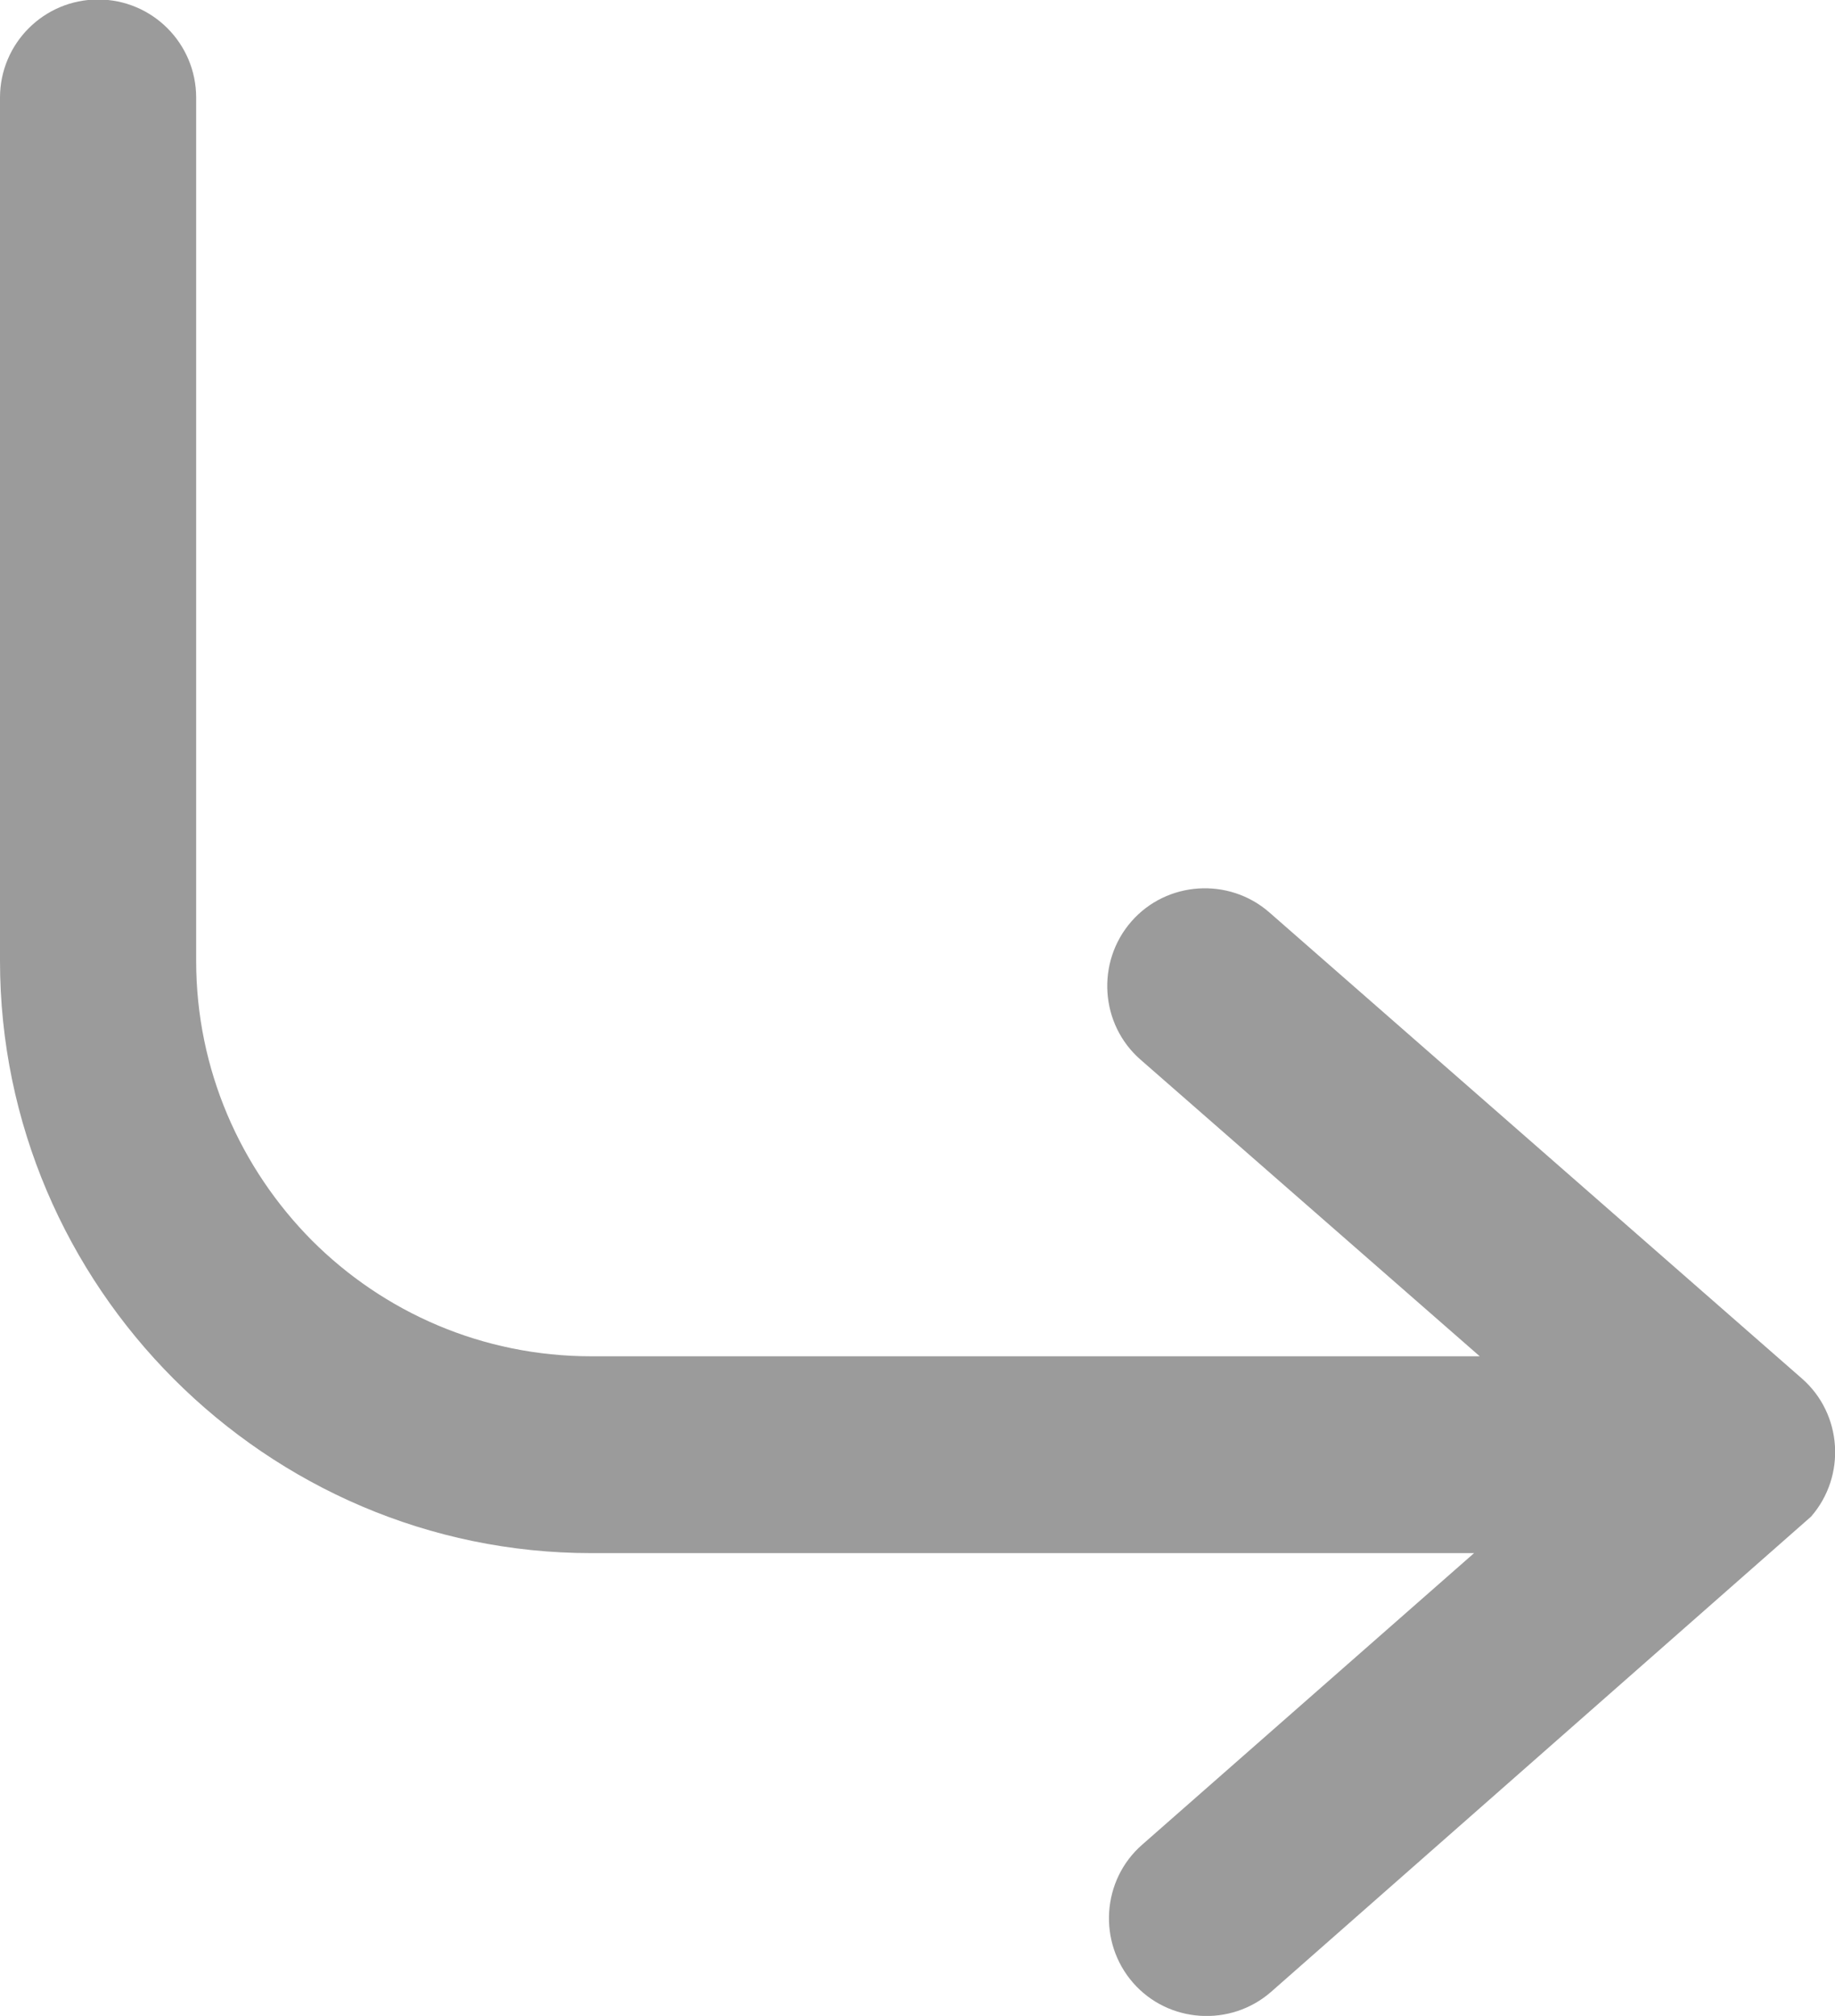 <?xml version="1.0" encoding="UTF-8"?>
<!DOCTYPE svg PUBLIC "-//W3C//DTD SVG 1.1//EN" "http://www.w3.org/Graphics/SVG/1.1/DTD/svg11.dtd">
<!-- Creator: CorelDRAW 2019 (64-Bit) -->
<svg xmlns="http://www.w3.org/2000/svg" xml:space="preserve" width="1.715mm" height="1.883mm" version="1.1" style="shape-rendering:geometricPrecision; text-rendering:geometricPrecision; image-rendering:optimizeQuality; fill-rule:evenodd; clip-rule:evenodd"
viewBox="0 0 32.18 35.33"
 xmlns:xlink="http://www.w3.org/1999/xlink"
 xmlns:xodm="http://www.corel.com/coreldraw/odm/2003">
 <defs>
  <style type="text/css">
   <![CDATA[
    .fil0 {fill:#9B9B9B;fill-rule:nonzero}
   ]]>
  </style>
 </defs>
 <g id="Слой_x0020_1">
  <path class="fil0" d="M25.85 27.22l-15.48 0c-2.85,0 -5.44,-1.17 -7.32,-3.05 -1.88,-1.88 -3.05,-4.48 -3.05,-7.33l0 -15.13c0,-0.95 0.77,-1.72 1.72,-1.72 0.95,0 1.72,0.77 1.72,1.72l0 15.13c0,1.91 0.78,3.64 2.03,4.9 1.26,1.26 2.99,2.03 4.9,2.03l15.58 0 -5.95 -5.2c-0.71,-0.62 -0.78,-1.71 -0.16,-2.42 0.62,-0.71 1.71,-0.78 2.42,-0.16l9.34 8.17c0.71,0.62 0.78,1.71 0.16,2.42l-9.47 8.33c-0.71,0.62 -1.8,0.55 -2.42,-0.16 -0.62,-0.71 -0.55,-1.8 0.16,-2.42l5.82 -5.11z"/>
 </g>
</svg>
